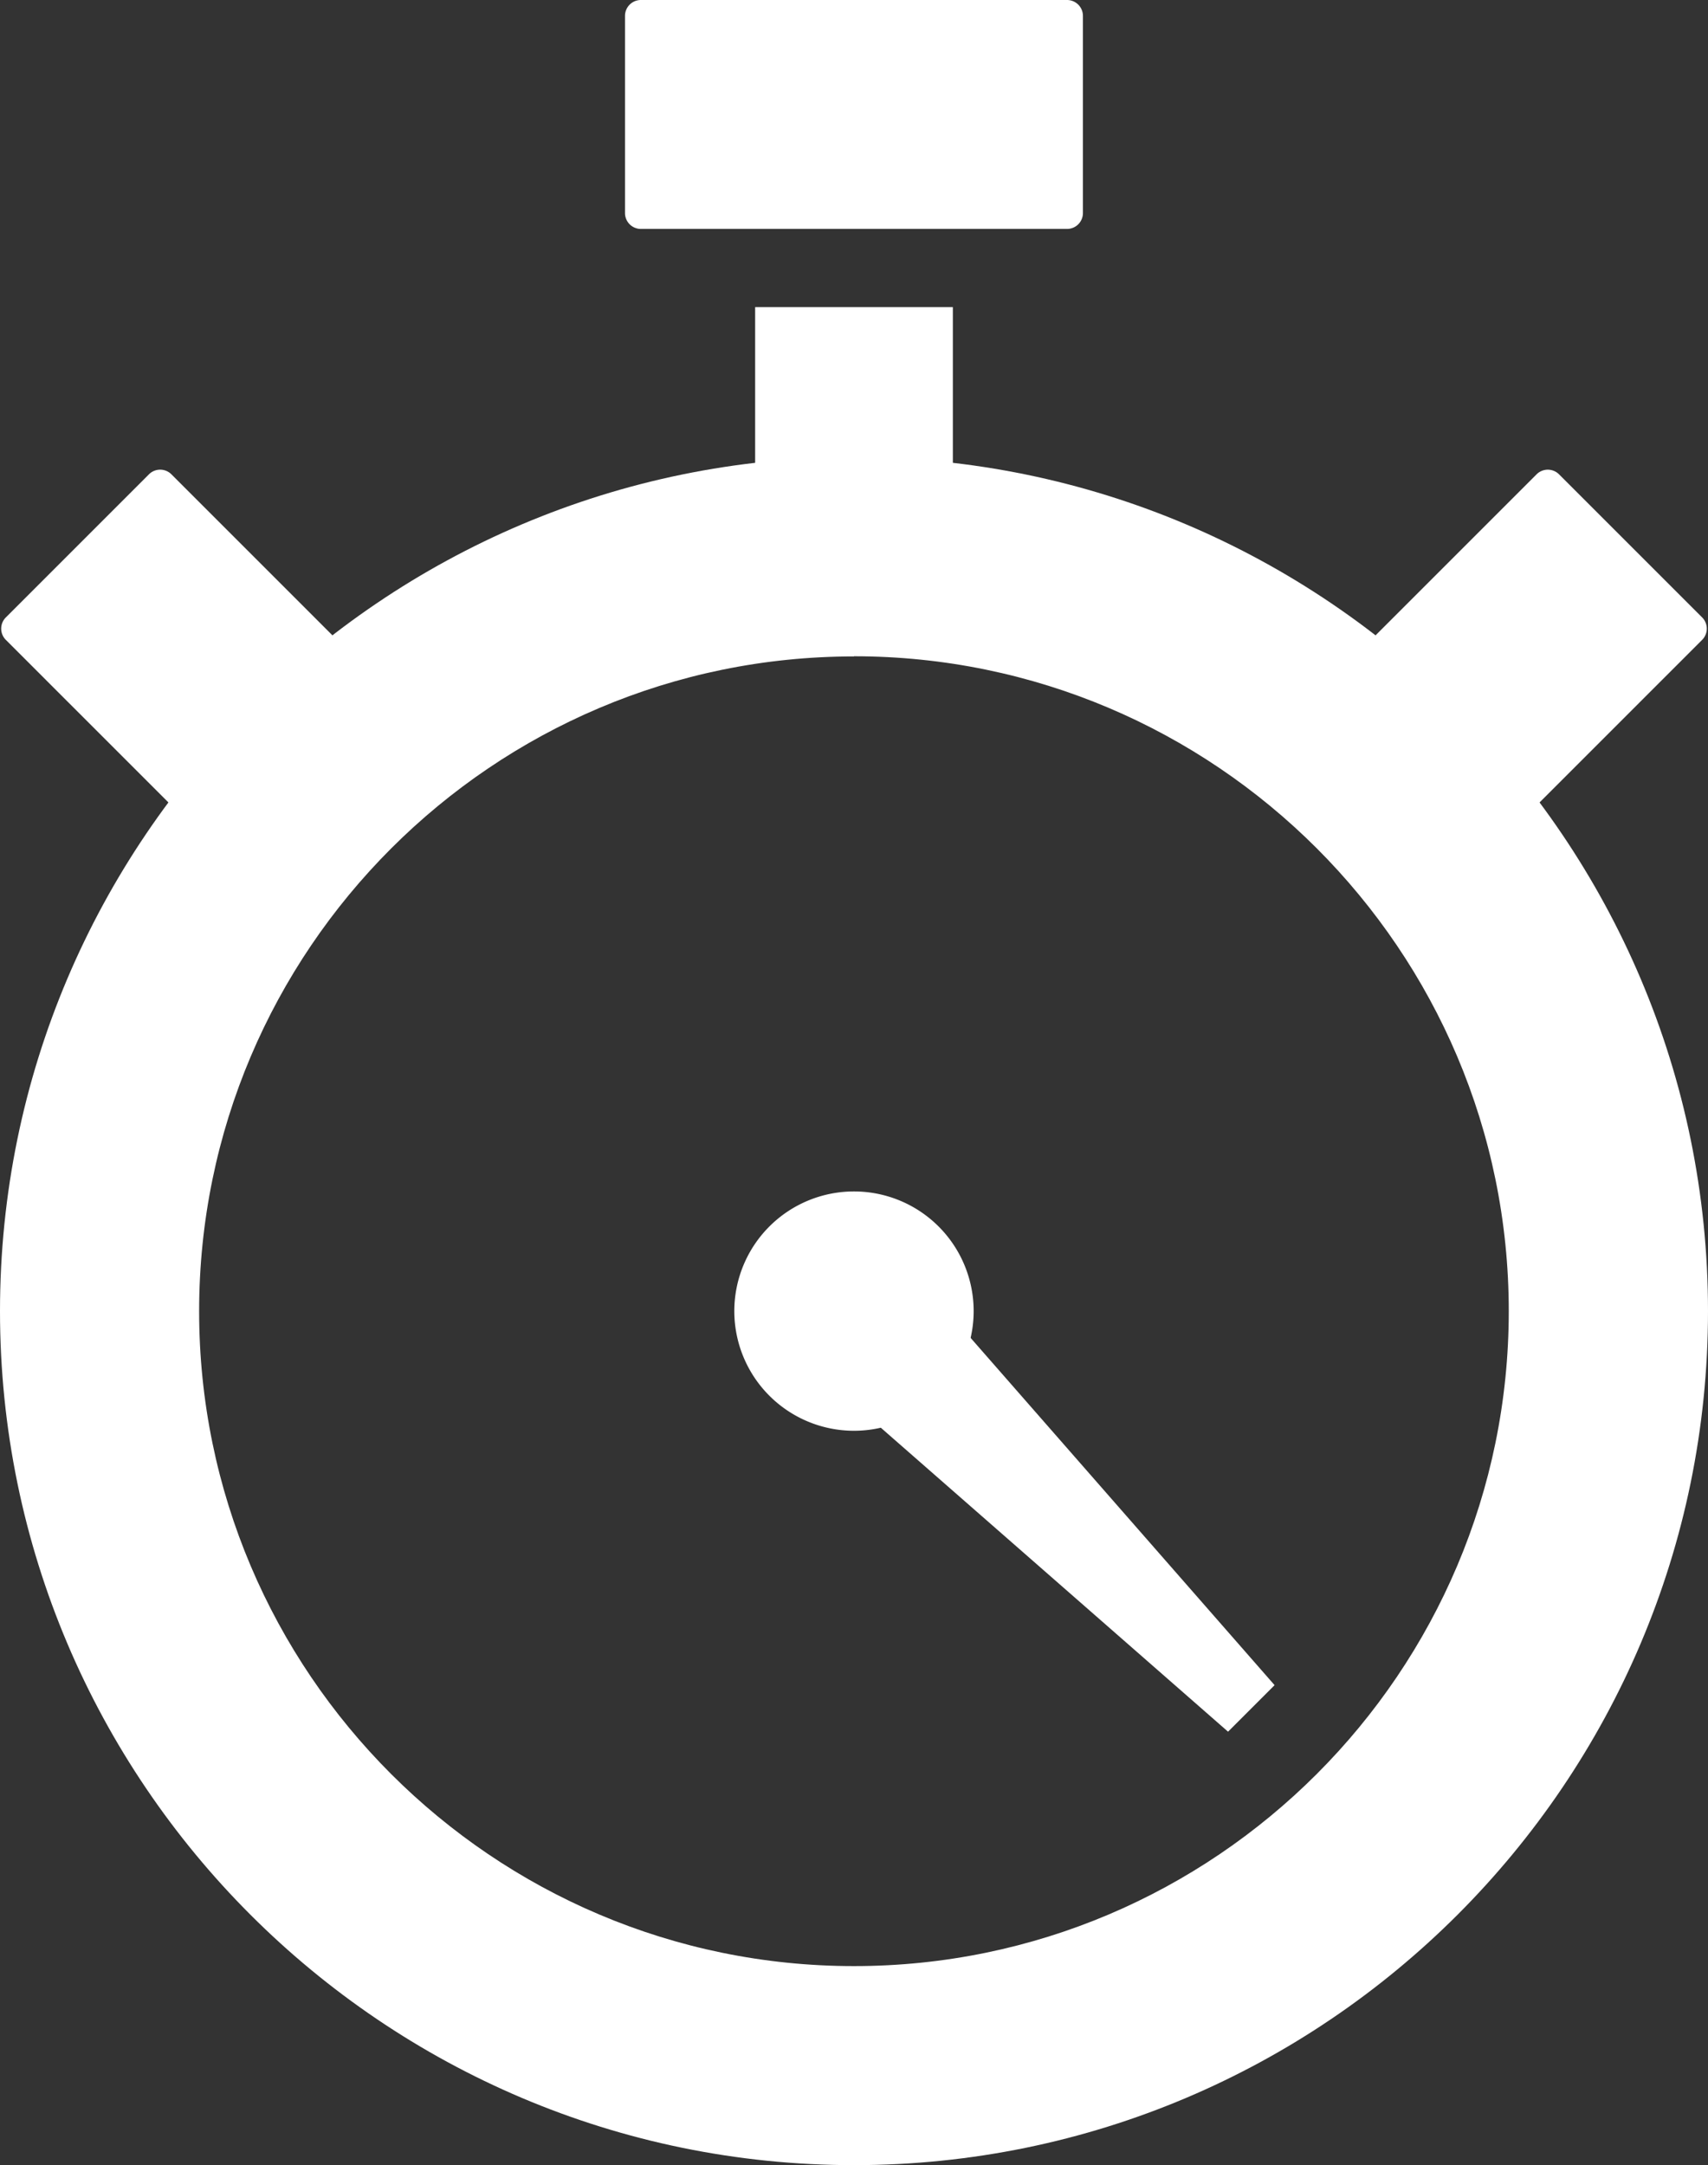 <?xml version="1.0" encoding="UTF-8" standalone="no"?>
<svg
   id="Layer_1"
   data-name="Layer 1"
   viewBox="0 0 645.27 817.97"
   version="1.1"
   xmlns="http://www.w3.org/2000/svg"
   xmlns:svg="http://www.w3.org/2000/svg"
   xmlns:rdf="http://www.w3.org/1999/02/22-rdf-syntax-ns#"
   xmlns:cc="http://creativecommons.org/ns#"
   xmlns:dc="http://purl.org/dc/elements/1.1/">
  <rect x="0" y="0" width="645.27" height="817.97" fill="#333333" stroke="none"/>
  <defs
     id="defs5">
    <clipPath
       id="clip-path"
       transform="translate(0 0)">
      <rect
         width="645.27"
         height="817.97"
         style="fill:#fff"
         id="rect2" />
    </clipPath>
  </defs>
  <title
     id="title7">hodiny</title>
  <g
     clip-path="url(#clip-path)"
     id="g25">
    <path
       d="M 322.63,818 C 144.73,818 0,673.24 0,495.34 0,317.44 144.73,172.71 322.63,172.71 c 177.9,0 322.64,144.73 322.64,322.63 0,177.9 -144.73,322.66 -322.64,322.66 m 0,-570 c -136.41,0 -247.4,111 -247.4,247.4 0,136.4 111,247.4 247.4,247.4 C 459.03,742.8 570,631.75 570,495.34 570,358.93 459,247.94 322.6,247.94"
       style="fill:#ffffff"
       id="path11" />
    <path
       d="m 367.84,495.34 a 45.21,45.21 0 1 1 -45.21,-45.21 45.21,45.21 0 0 1 45.21,45.21"
       style="fill:#ffffff"
       id="path13" />
    <path
       d="m 556.88,319.44 -54.06,-54.06 a 6,6 0 0 1 0,-8.49 l 77.69,-77.69 a 6,6 0 0 1 8.48,0 l 54.06,54.06 a 6,6 0 0 1 0,8.49 l -77.69,77.69 a 6,6 0 0 1 -8.48,0"
       style="fill:#ffffff"
       id="path15" />
    <path
       d="m 88.39,319.44 54.06,-54.06 a 6,6 0 0 0 0,-8.49 L 64.76,179.2 a 6,6 0 0 0 -8.49,0 L 2.21,233.26 a 6,6 0 0 0 0,8.49 l 77.69,77.69 a 6,6 0 0 0 8.49,0"
       style="fill:#ffffff"
       id="path17" />
    <rect
       x="285.29"
       y="116.03"
       width="74.69"
       height="70.65"
       style="fill:#ffffff"
       id="rect19" />
    <path
       d="m 403.12,86.49 h -161 a 6,6 0 0 1 -6,-6 V 6 a 6,6 0 0 1 6,-6 h 161 a 6,6 0 0 1 6,6 v 74.49 a 6,6 0 0 1 -6,6"
       style="fill:#ffffff"
       id="path21" />
    <polygon
       points="481.53,636.66 463.95,654.24 303.87,514.1 341.4,476.57 "
       style="fill:#ffffff"
       id="polygon23" />
  </g>
</svg>

